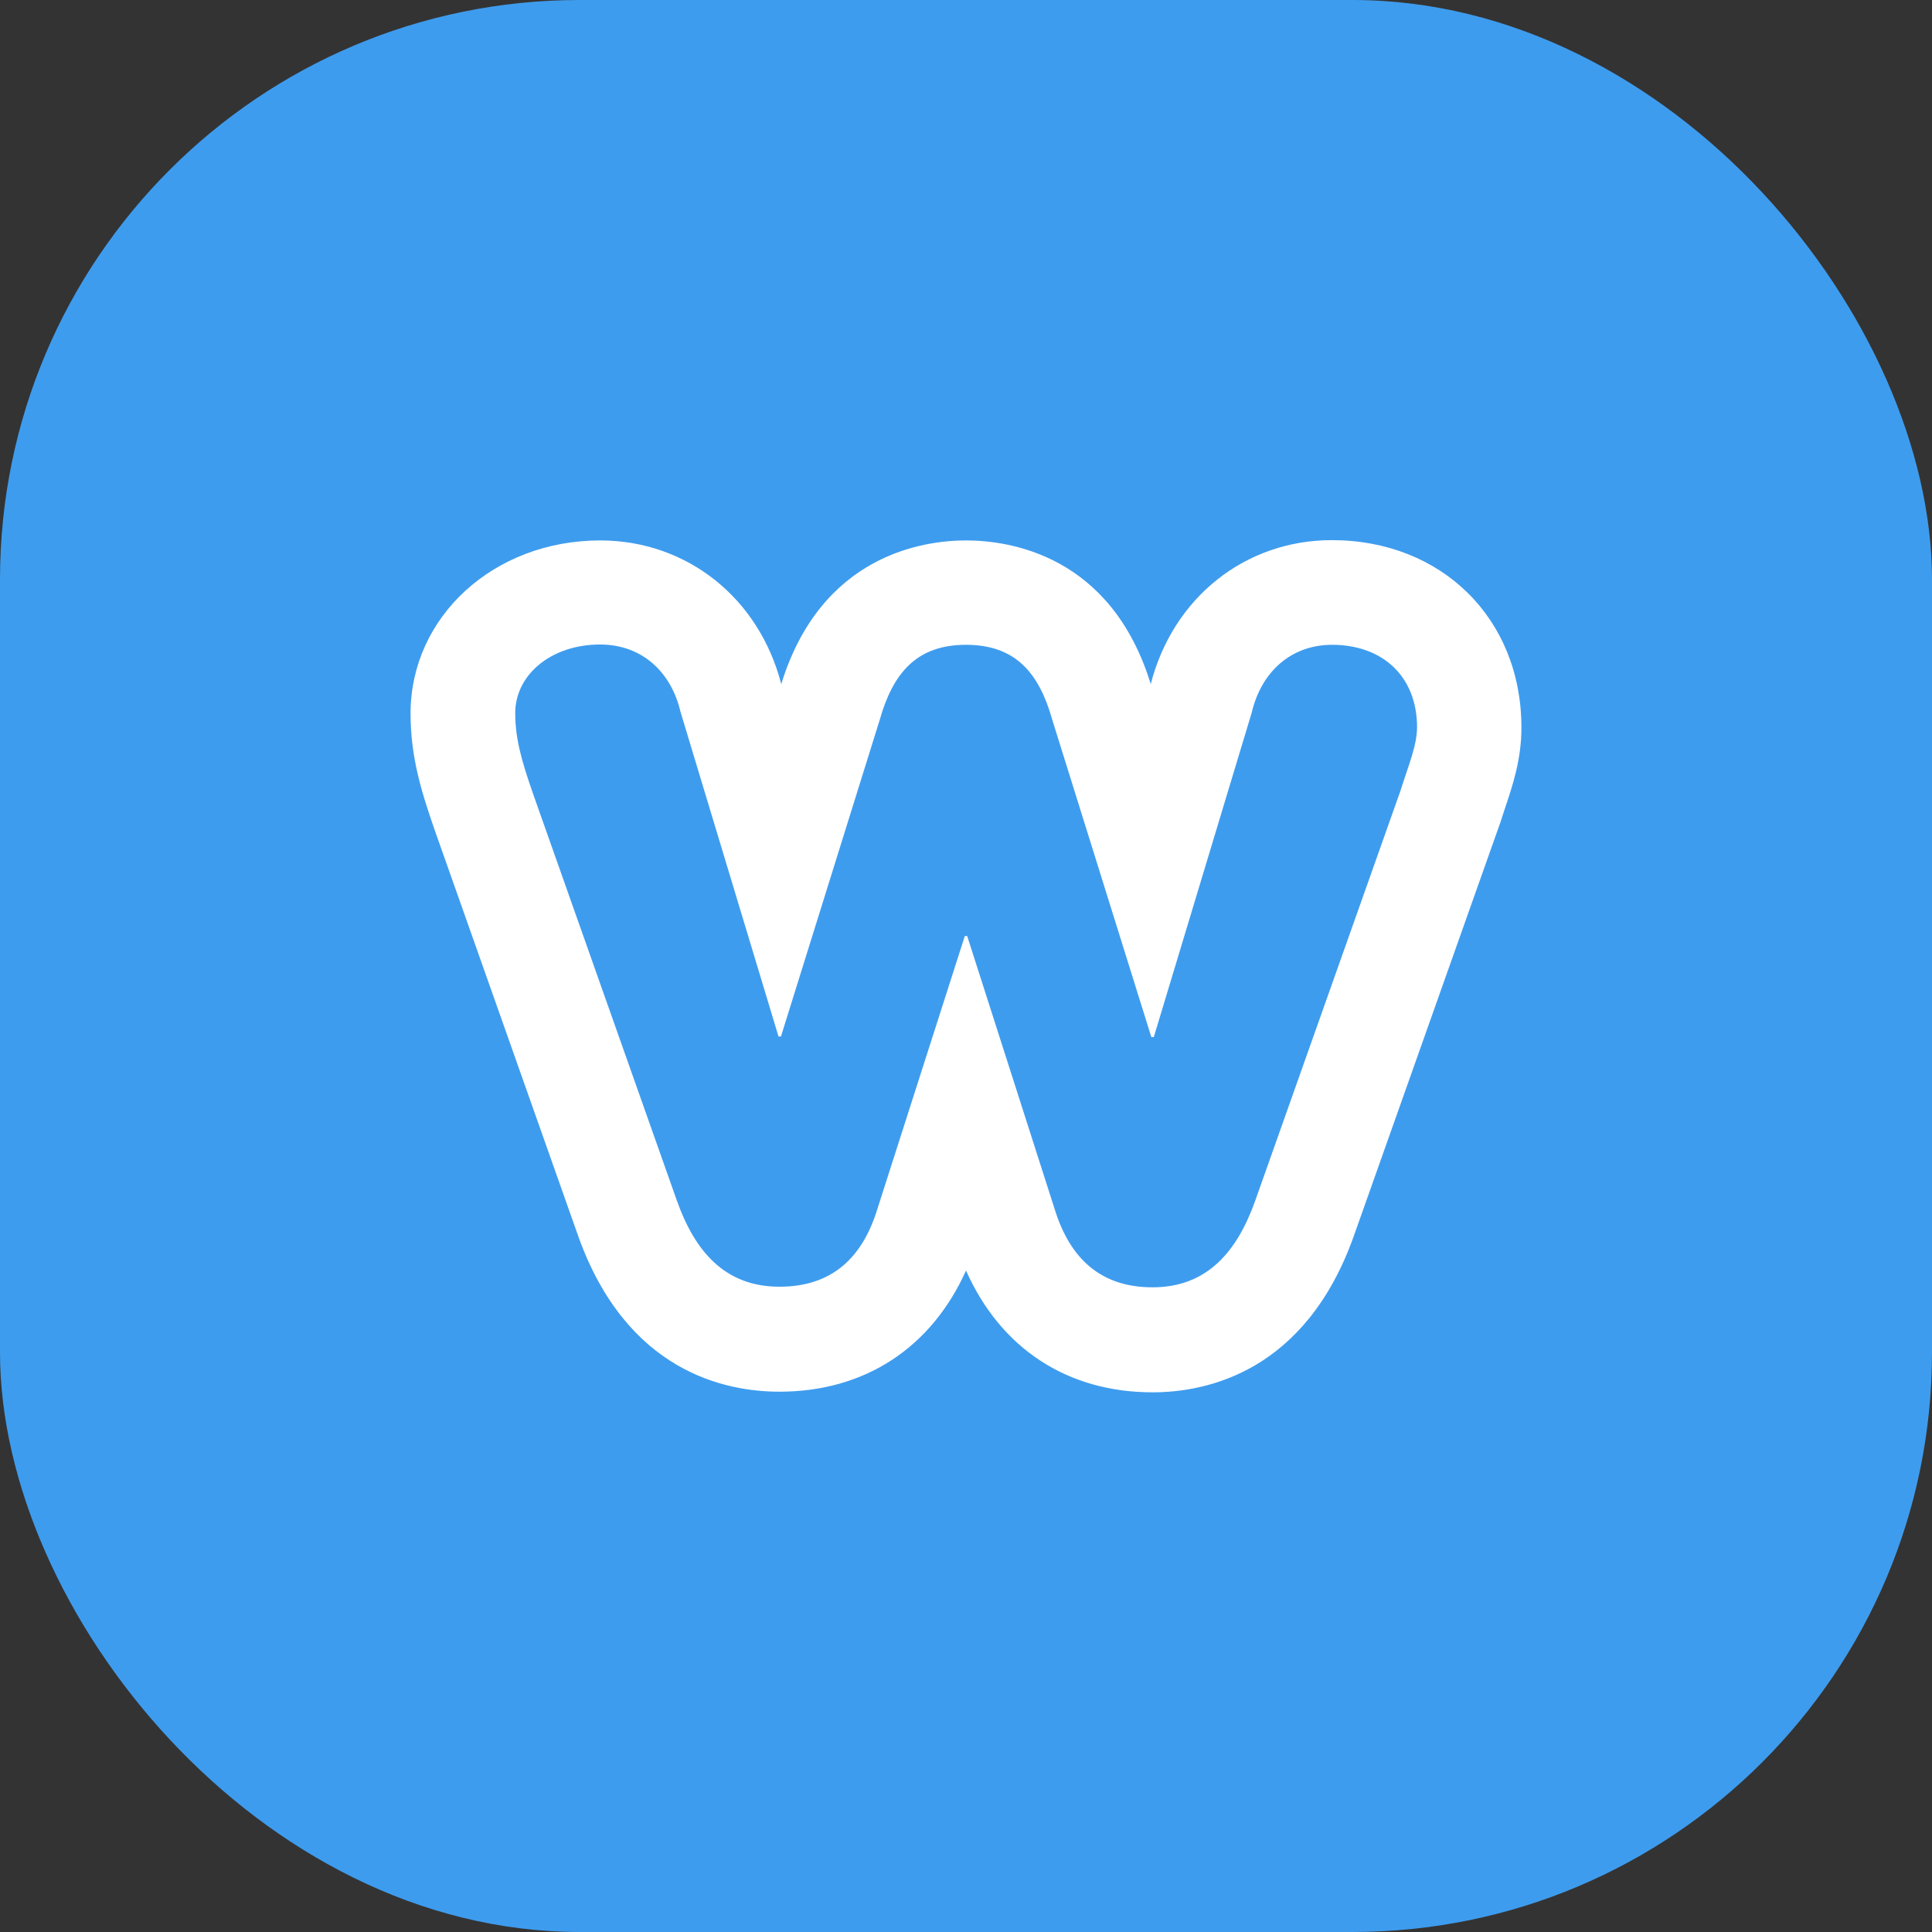 <svg width="80" height="80" viewBox="0 0 80 80" fill="none" xmlns="http://www.w3.org/2000/svg">
<rect x="0" y="0" width="80" height="80" fill="#333333" stroke="none"/>
<rect width="80" height="80" rx="24" fill="#3E9CEE"/>
<path d="M55.149 22.366C51.557 22.366 48.57 24.747 47.65 28.327C45.999 22.957 41.764 22.378 40 22.378C38.236 22.378 34.001 22.97 32.35 28.327C31.43 24.76 28.443 22.378 24.851 22.378C20.454 22.378 17 25.529 17 29.549C17 31.326 17.441 32.75 17.97 34.287L23.944 51.187C25.948 56.795 30.018 57.627 32.274 57.627C35.803 57.627 38.563 55.812 40 52.611C41.437 55.838 44.197 57.653 47.726 57.653C49.969 57.653 54.053 56.808 56.056 51.187L62.067 34.224L62.118 34.086C62.181 33.872 62.256 33.67 62.319 33.468C62.634 32.523 62.999 31.452 62.999 30.129C63 25.617 59.698 22.366 55.149 22.366ZM57.984 32.762L51.973 49.726C51.241 51.779 50.019 53.305 47.726 53.305C45.57 53.305 44.298 52.107 43.667 50.053L40.05 38.761H39.95L36.333 50.053C35.703 52.107 34.43 53.28 32.274 53.28C29.981 53.28 28.758 51.768 28.027 49.713L22.066 32.85C21.575 31.439 21.335 30.556 21.335 29.523C21.335 27.961 22.797 26.688 24.851 26.688C26.566 26.688 27.788 27.809 28.178 29.473L32.237 42.92H32.337L36.433 29.788C36.975 27.885 37.945 26.7 40 26.7C42.055 26.7 43.025 27.872 43.567 29.788L47.675 42.945H47.776L51.834 29.498C52.225 27.834 53.448 26.7 55.161 26.7C57.215 26.7 58.678 27.974 58.678 30.128C58.665 30.897 58.325 31.679 57.984 32.762Z" fill="white"/>
</svg>
